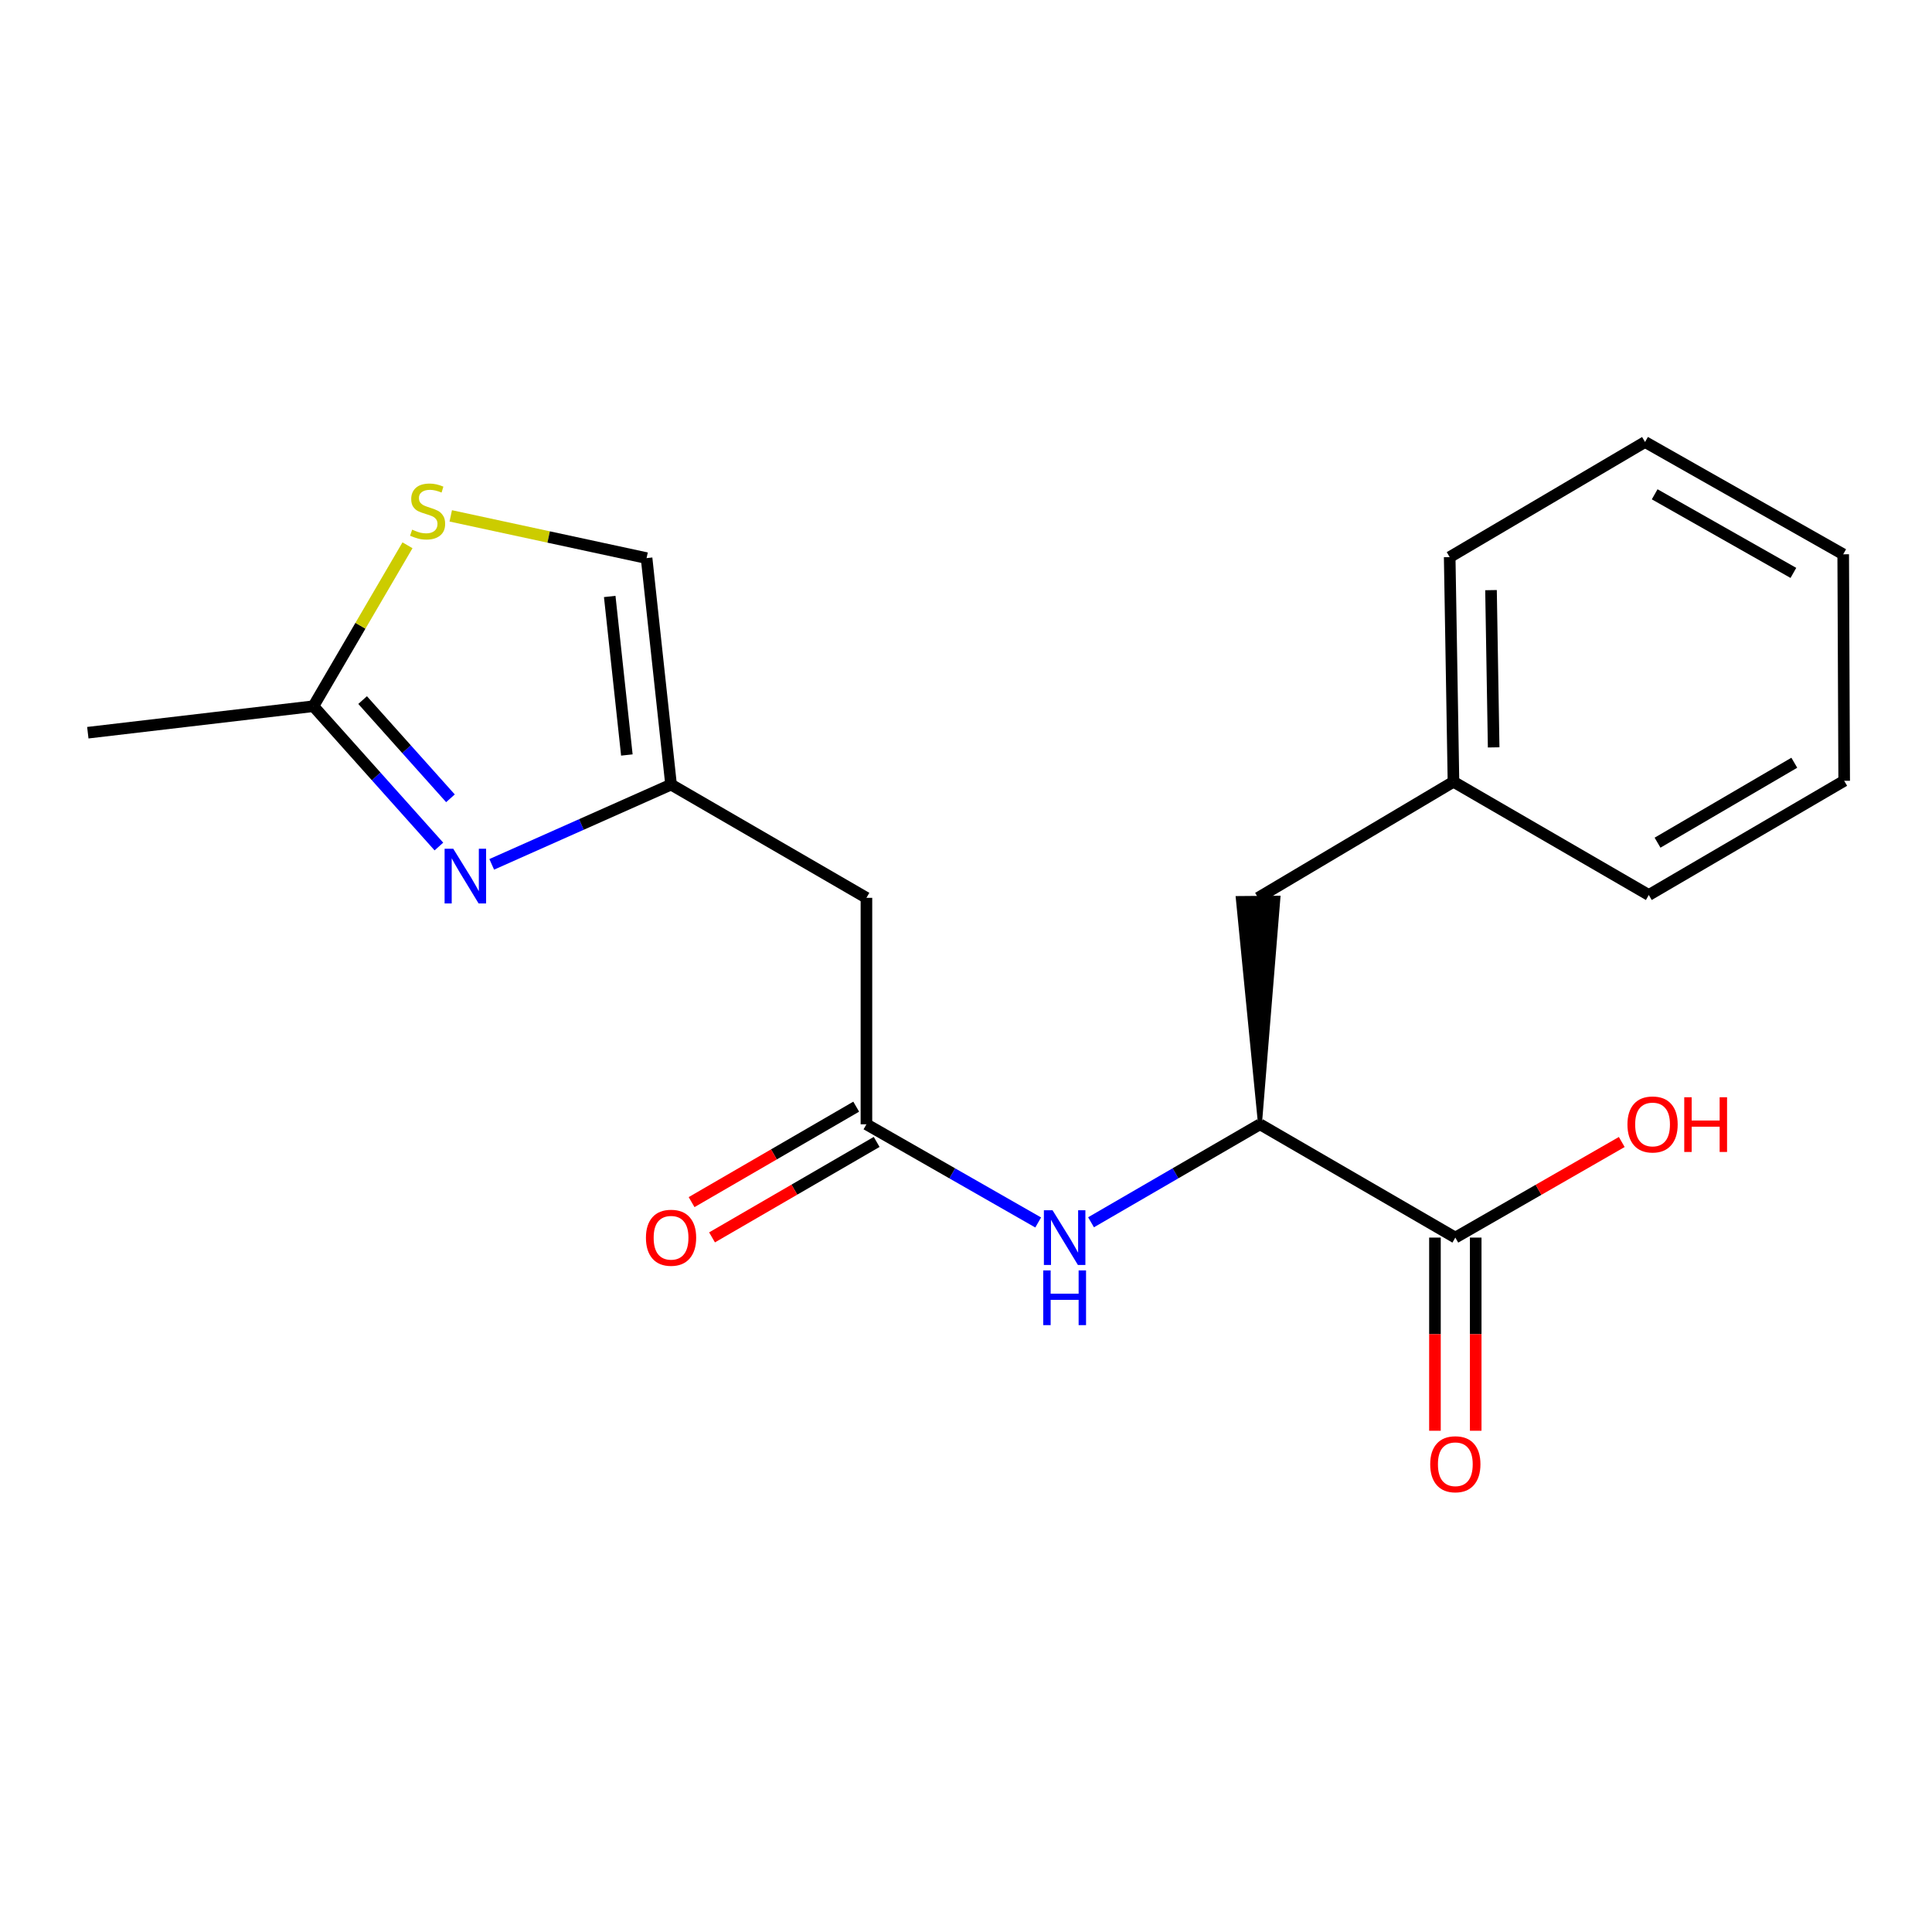 <?xml version='1.0' encoding='iso-8859-1'?>
<svg version='1.1' baseProfile='full'
              xmlns='http://www.w3.org/2000/svg'
                      xmlns:rdkit='http://www.rdkit.org/xml'
                      xmlns:xlink='http://www.w3.org/1999/xlink'
                  xml:space='preserve'
width='1000px' height='1000px' viewBox='0 0 1000 1000'>
<!-- END OF HEADER -->
<rect style='opacity:1.0;fill:#FFFFFF;stroke:none' width='1000' height='1000' x='0' y='0'> </rect>
<path class='bond-0' d='M 254.517,447.39 L 300.927,426.745' style='fill:none;fill-rule:evenodd;stroke:#0000FF;stroke-width:6px;stroke-linecap:butt;stroke-linejoin:miter;stroke-opacity:1' />
<path class='bond-0' d='M 300.927,426.745 L 347.336,406.1' style='fill:none;fill-rule:evenodd;stroke:#000000;stroke-width:6px;stroke-linecap:butt;stroke-linejoin:miter;stroke-opacity:1' />
<path class='bond-2' d='M 227.175,438.159 L 194.696,401.846' style='fill:none;fill-rule:evenodd;stroke:#0000FF;stroke-width:6px;stroke-linecap:butt;stroke-linejoin:miter;stroke-opacity:1' />
<path class='bond-2' d='M 194.696,401.846 L 162.217,365.534' style='fill:none;fill-rule:evenodd;stroke:#000000;stroke-width:6px;stroke-linecap:butt;stroke-linejoin:miter;stroke-opacity:1' />
<path class='bond-2' d='M 233.156,413.2 L 210.421,387.781' style='fill:none;fill-rule:evenodd;stroke:#0000FF;stroke-width:6px;stroke-linecap:butt;stroke-linejoin:miter;stroke-opacity:1' />
<path class='bond-2' d='M 210.421,387.781 L 187.686,362.363' style='fill:none;fill-rule:evenodd;stroke:#000000;stroke-width:6px;stroke-linecap:butt;stroke-linejoin:miter;stroke-opacity:1' />
<path class='bond-4' d='M 347.336,406.1 L 448.464,464.716' style='fill:none;fill-rule:evenodd;stroke:#000000;stroke-width:6px;stroke-linecap:butt;stroke-linejoin:miter;stroke-opacity:1' />
<path class='bond-8' d='M 347.336,406.1 L 334.666,288.88' style='fill:none;fill-rule:evenodd;stroke:#000000;stroke-width:6px;stroke-linecap:butt;stroke-linejoin:miter;stroke-opacity:1' />
<path class='bond-8' d='M 324.46,390.784 L 315.591,308.73' style='fill:none;fill-rule:evenodd;stroke:#000000;stroke-width:6px;stroke-linecap:butt;stroke-linejoin:miter;stroke-opacity:1' />
<path class='bond-1' d='M 448.464,581.936 L 448.464,464.716' style='fill:none;fill-rule:evenodd;stroke:#000000;stroke-width:6px;stroke-linecap:butt;stroke-linejoin:miter;stroke-opacity:1' />
<path class='bond-5' d='M 448.464,581.936 L 492.913,607.342' style='fill:none;fill-rule:evenodd;stroke:#000000;stroke-width:6px;stroke-linecap:butt;stroke-linejoin:miter;stroke-opacity:1' />
<path class='bond-5' d='M 492.913,607.342 L 537.362,632.748' style='fill:none;fill-rule:evenodd;stroke:#0000FF;stroke-width:6px;stroke-linecap:butt;stroke-linejoin:miter;stroke-opacity:1' />
<path class='bond-10' d='M 443.172,572.81 L 400.57,597.513' style='fill:none;fill-rule:evenodd;stroke:#000000;stroke-width:6px;stroke-linecap:butt;stroke-linejoin:miter;stroke-opacity:1' />
<path class='bond-10' d='M 400.57,597.513 L 357.967,622.217' style='fill:none;fill-rule:evenodd;stroke:#FF0000;stroke-width:6px;stroke-linecap:butt;stroke-linejoin:miter;stroke-opacity:1' />
<path class='bond-10' d='M 453.755,591.061 L 411.153,615.764' style='fill:none;fill-rule:evenodd;stroke:#000000;stroke-width:6px;stroke-linecap:butt;stroke-linejoin:miter;stroke-opacity:1' />
<path class='bond-10' d='M 411.153,615.764 L 368.55,640.468' style='fill:none;fill-rule:evenodd;stroke:#FF0000;stroke-width:6px;stroke-linecap:butt;stroke-linejoin:miter;stroke-opacity:1' />
<path class='bond-3' d='M 162.217,365.534 L 186.566,323.886' style='fill:none;fill-rule:evenodd;stroke:#000000;stroke-width:6px;stroke-linecap:butt;stroke-linejoin:miter;stroke-opacity:1' />
<path class='bond-3' d='M 186.566,323.886 L 210.915,282.238' style='fill:none;fill-rule:evenodd;stroke:#CCCC00;stroke-width:6px;stroke-linecap:butt;stroke-linejoin:miter;stroke-opacity:1' />
<path class='bond-14' d='M 162.217,365.534 L 45.455,379.247' style='fill:none;fill-rule:evenodd;stroke:#000000;stroke-width:6px;stroke-linecap:butt;stroke-linejoin:miter;stroke-opacity:1' />
<path class='bond-20' d='M 233.304,267.014 L 283.985,277.947' style='fill:none;fill-rule:evenodd;stroke:#CCCC00;stroke-width:6px;stroke-linecap:butt;stroke-linejoin:miter;stroke-opacity:1' />
<path class='bond-20' d='M 283.985,277.947 L 334.666,288.88' style='fill:none;fill-rule:evenodd;stroke:#000000;stroke-width:6px;stroke-linecap:butt;stroke-linejoin:miter;stroke-opacity:1' />
<path class='bond-6' d='M 564.718,632.651 L 608.439,607.293' style='fill:none;fill-rule:evenodd;stroke:#0000FF;stroke-width:6px;stroke-linecap:butt;stroke-linejoin:miter;stroke-opacity:1' />
<path class='bond-6' d='M 608.439,607.293 L 652.16,581.936' style='fill:none;fill-rule:evenodd;stroke:#000000;stroke-width:6px;stroke-linecap:butt;stroke-linejoin:miter;stroke-opacity:1' />
<path class='bond-7' d='M 652.16,581.936 L 753.275,640.575' style='fill:none;fill-rule:evenodd;stroke:#000000;stroke-width:6px;stroke-linecap:butt;stroke-linejoin:miter;stroke-opacity:1' />
<path class='bond-9' d='M 652.16,581.936 L 661.735,464.628 L 640.639,464.803 Z' style='fill:#000000;fill-rule:evenodd;fill-opacity:1;stroke:#000000;stroke-width:2px;stroke-linecap:butt;stroke-linejoin:miter;stroke-opacity:1;' />
<path class='bond-11' d='M 742.727,640.575 L 742.727,690.565' style='fill:none;fill-rule:evenodd;stroke:#000000;stroke-width:6px;stroke-linecap:butt;stroke-linejoin:miter;stroke-opacity:1' />
<path class='bond-11' d='M 742.727,690.565 L 742.727,740.556' style='fill:none;fill-rule:evenodd;stroke:#FF0000;stroke-width:6px;stroke-linecap:butt;stroke-linejoin:miter;stroke-opacity:1' />
<path class='bond-11' d='M 763.824,640.575 L 763.824,690.565' style='fill:none;fill-rule:evenodd;stroke:#000000;stroke-width:6px;stroke-linecap:butt;stroke-linejoin:miter;stroke-opacity:1' />
<path class='bond-11' d='M 763.824,690.565 L 763.824,740.556' style='fill:none;fill-rule:evenodd;stroke:#FF0000;stroke-width:6px;stroke-linecap:butt;stroke-linejoin:miter;stroke-opacity:1' />
<path class='bond-12' d='M 753.275,640.575 L 796.348,615.834' style='fill:none;fill-rule:evenodd;stroke:#000000;stroke-width:6px;stroke-linecap:butt;stroke-linejoin:miter;stroke-opacity:1' />
<path class='bond-12' d='M 796.348,615.834 L 839.421,591.093' style='fill:none;fill-rule:evenodd;stroke:#FF0000;stroke-width:6px;stroke-linecap:butt;stroke-linejoin:miter;stroke-opacity:1' />
<path class='bond-13' d='M 651.187,464.716 L 752.314,404.646' style='fill:none;fill-rule:evenodd;stroke:#000000;stroke-width:6px;stroke-linecap:butt;stroke-linejoin:miter;stroke-opacity:1' />
<path class='bond-15' d='M 752.314,404.646 L 750.357,288.364' style='fill:none;fill-rule:evenodd;stroke:#000000;stroke-width:6px;stroke-linecap:butt;stroke-linejoin:miter;stroke-opacity:1' />
<path class='bond-15' d='M 773.115,386.849 L 771.745,305.451' style='fill:none;fill-rule:evenodd;stroke:#000000;stroke-width:6px;stroke-linecap:butt;stroke-linejoin:miter;stroke-opacity:1' />
<path class='bond-16' d='M 752.314,404.646 L 853.418,463.25' style='fill:none;fill-rule:evenodd;stroke:#000000;stroke-width:6px;stroke-linecap:butt;stroke-linejoin:miter;stroke-opacity:1' />
<path class='bond-18' d='M 750.357,288.364 L 851.472,228.775' style='fill:none;fill-rule:evenodd;stroke:#000000;stroke-width:6px;stroke-linecap:butt;stroke-linejoin:miter;stroke-opacity:1' />
<path class='bond-17' d='M 853.418,463.25 L 954.545,404.142' style='fill:none;fill-rule:evenodd;stroke:#000000;stroke-width:6px;stroke-linecap:butt;stroke-linejoin:miter;stroke-opacity:1' />
<path class='bond-17' d='M 857.941,436.17 L 928.73,394.794' style='fill:none;fill-rule:evenodd;stroke:#000000;stroke-width:6px;stroke-linecap:butt;stroke-linejoin:miter;stroke-opacity:1' />
<path class='bond-19' d='M 954.545,404.142 L 954.041,286.899' style='fill:none;fill-rule:evenodd;stroke:#000000;stroke-width:6px;stroke-linecap:butt;stroke-linejoin:miter;stroke-opacity:1' />
<path class='bond-21' d='M 851.472,228.775 L 954.041,286.899' style='fill:none;fill-rule:evenodd;stroke:#000000;stroke-width:6px;stroke-linecap:butt;stroke-linejoin:miter;stroke-opacity:1' />
<path class='bond-21' d='M 856.456,255.849 L 928.255,296.535' style='fill:none;fill-rule:evenodd;stroke:#000000;stroke-width:6px;stroke-linecap:butt;stroke-linejoin:miter;stroke-opacity:1' />
<path  class='atom-0' d='M 234.604 439.304
L 243.884 454.304
Q 244.804 455.784, 246.284 458.464
Q 247.764 461.144, 247.844 461.304
L 247.844 439.304
L 251.604 439.304
L 251.604 467.624
L 247.724 467.624
L 237.764 451.224
Q 236.604 449.304, 235.364 447.104
Q 234.164 444.904, 233.804 444.224
L 233.804 467.624
L 230.124 467.624
L 230.124 439.304
L 234.604 439.304
' fill='#0000FF'/>
<path  class='atom-4' d='M 213.326 274.15
Q 213.646 274.27, 214.966 274.83
Q 216.286 275.39, 217.726 275.75
Q 219.206 276.07, 220.646 276.07
Q 223.326 276.07, 224.886 274.79
Q 226.446 273.47, 226.446 271.19
Q 226.446 269.63, 225.646 268.67
Q 224.886 267.71, 223.686 267.19
Q 222.486 266.67, 220.486 266.07
Q 217.966 265.31, 216.446 264.59
Q 214.966 263.87, 213.886 262.35
Q 212.846 260.83, 212.846 258.27
Q 212.846 254.71, 215.246 252.51
Q 217.686 250.31, 222.486 250.31
Q 225.766 250.31, 229.486 251.87
L 228.566 254.95
Q 225.166 253.55, 222.606 253.55
Q 219.846 253.55, 218.326 254.71
Q 216.806 255.83, 216.846 257.79
Q 216.846 259.31, 217.606 260.23
Q 218.406 261.15, 219.526 261.67
Q 220.686 262.19, 222.606 262.79
Q 225.166 263.59, 226.686 264.39
Q 228.206 265.19, 229.286 266.83
Q 230.406 268.43, 230.406 271.19
Q 230.406 275.11, 227.766 277.23
Q 225.166 279.31, 220.806 279.31
Q 218.286 279.31, 216.366 278.75
Q 214.486 278.23, 212.246 277.31
L 213.326 274.15
' fill='#CCCC00'/>
<path  class='atom-6' d='M 544.796 626.415
L 554.076 641.415
Q 554.996 642.895, 556.476 645.575
Q 557.956 648.255, 558.036 648.415
L 558.036 626.415
L 561.796 626.415
L 561.796 654.735
L 557.916 654.735
L 547.956 638.335
Q 546.796 636.415, 545.556 634.215
Q 544.356 632.015, 543.996 631.335
L 543.996 654.735
L 540.316 654.735
L 540.316 626.415
L 544.796 626.415
' fill='#0000FF'/>
<path  class='atom-6' d='M 539.976 657.567
L 543.816 657.567
L 543.816 669.607
L 558.296 669.607
L 558.296 657.567
L 562.136 657.567
L 562.136 685.887
L 558.296 685.887
L 558.296 672.807
L 543.816 672.807
L 543.816 685.887
L 539.976 685.887
L 539.976 657.567
' fill='#0000FF'/>
<path  class='atom-11' d='M 334.336 640.655
Q 334.336 633.855, 337.696 630.055
Q 341.056 626.255, 347.336 626.255
Q 353.616 626.255, 356.976 630.055
Q 360.336 633.855, 360.336 640.655
Q 360.336 647.535, 356.936 651.455
Q 353.536 655.335, 347.336 655.335
Q 341.096 655.335, 337.696 651.455
Q 334.336 647.575, 334.336 640.655
M 347.336 652.135
Q 351.656 652.135, 353.976 649.255
Q 356.336 646.335, 356.336 640.655
Q 356.336 635.095, 353.976 632.295
Q 351.656 629.455, 347.336 629.455
Q 343.016 629.455, 340.656 632.255
Q 338.336 635.055, 338.336 640.655
Q 338.336 646.375, 340.656 649.255
Q 343.016 652.135, 347.336 652.135
' fill='#FF0000'/>
<path  class='atom-12' d='M 740.275 757.887
Q 740.275 751.087, 743.635 747.287
Q 746.995 743.487, 753.275 743.487
Q 759.555 743.487, 762.915 747.287
Q 766.275 751.087, 766.275 757.887
Q 766.275 764.767, 762.875 768.687
Q 759.475 772.567, 753.275 772.567
Q 747.035 772.567, 743.635 768.687
Q 740.275 764.807, 740.275 757.887
M 753.275 769.367
Q 757.595 769.367, 759.915 766.487
Q 762.275 763.567, 762.275 757.887
Q 762.275 752.327, 759.915 749.527
Q 757.595 746.687, 753.275 746.687
Q 748.955 746.687, 746.595 749.487
Q 744.275 752.287, 744.275 757.887
Q 744.275 763.607, 746.595 766.487
Q 748.955 769.367, 753.275 769.367
' fill='#FF0000'/>
<path  class='atom-13' d='M 842.364 582.016
Q 842.364 575.216, 845.724 571.416
Q 849.084 567.616, 855.364 567.616
Q 861.644 567.616, 865.004 571.416
Q 868.364 575.216, 868.364 582.016
Q 868.364 588.896, 864.964 592.816
Q 861.564 596.696, 855.364 596.696
Q 849.124 596.696, 845.724 592.816
Q 842.364 588.936, 842.364 582.016
M 855.364 593.496
Q 859.684 593.496, 862.004 590.616
Q 864.364 587.696, 864.364 582.016
Q 864.364 576.456, 862.004 573.656
Q 859.684 570.816, 855.364 570.816
Q 851.044 570.816, 848.684 573.616
Q 846.364 576.416, 846.364 582.016
Q 846.364 587.736, 848.684 590.616
Q 851.044 593.496, 855.364 593.496
' fill='#FF0000'/>
<path  class='atom-13' d='M 871.764 567.936
L 875.604 567.936
L 875.604 579.976
L 890.084 579.976
L 890.084 567.936
L 893.924 567.936
L 893.924 596.256
L 890.084 596.256
L 890.084 583.176
L 875.604 583.176
L 875.604 596.256
L 871.764 596.256
L 871.764 567.936
' fill='#FF0000'/>
</svg>
